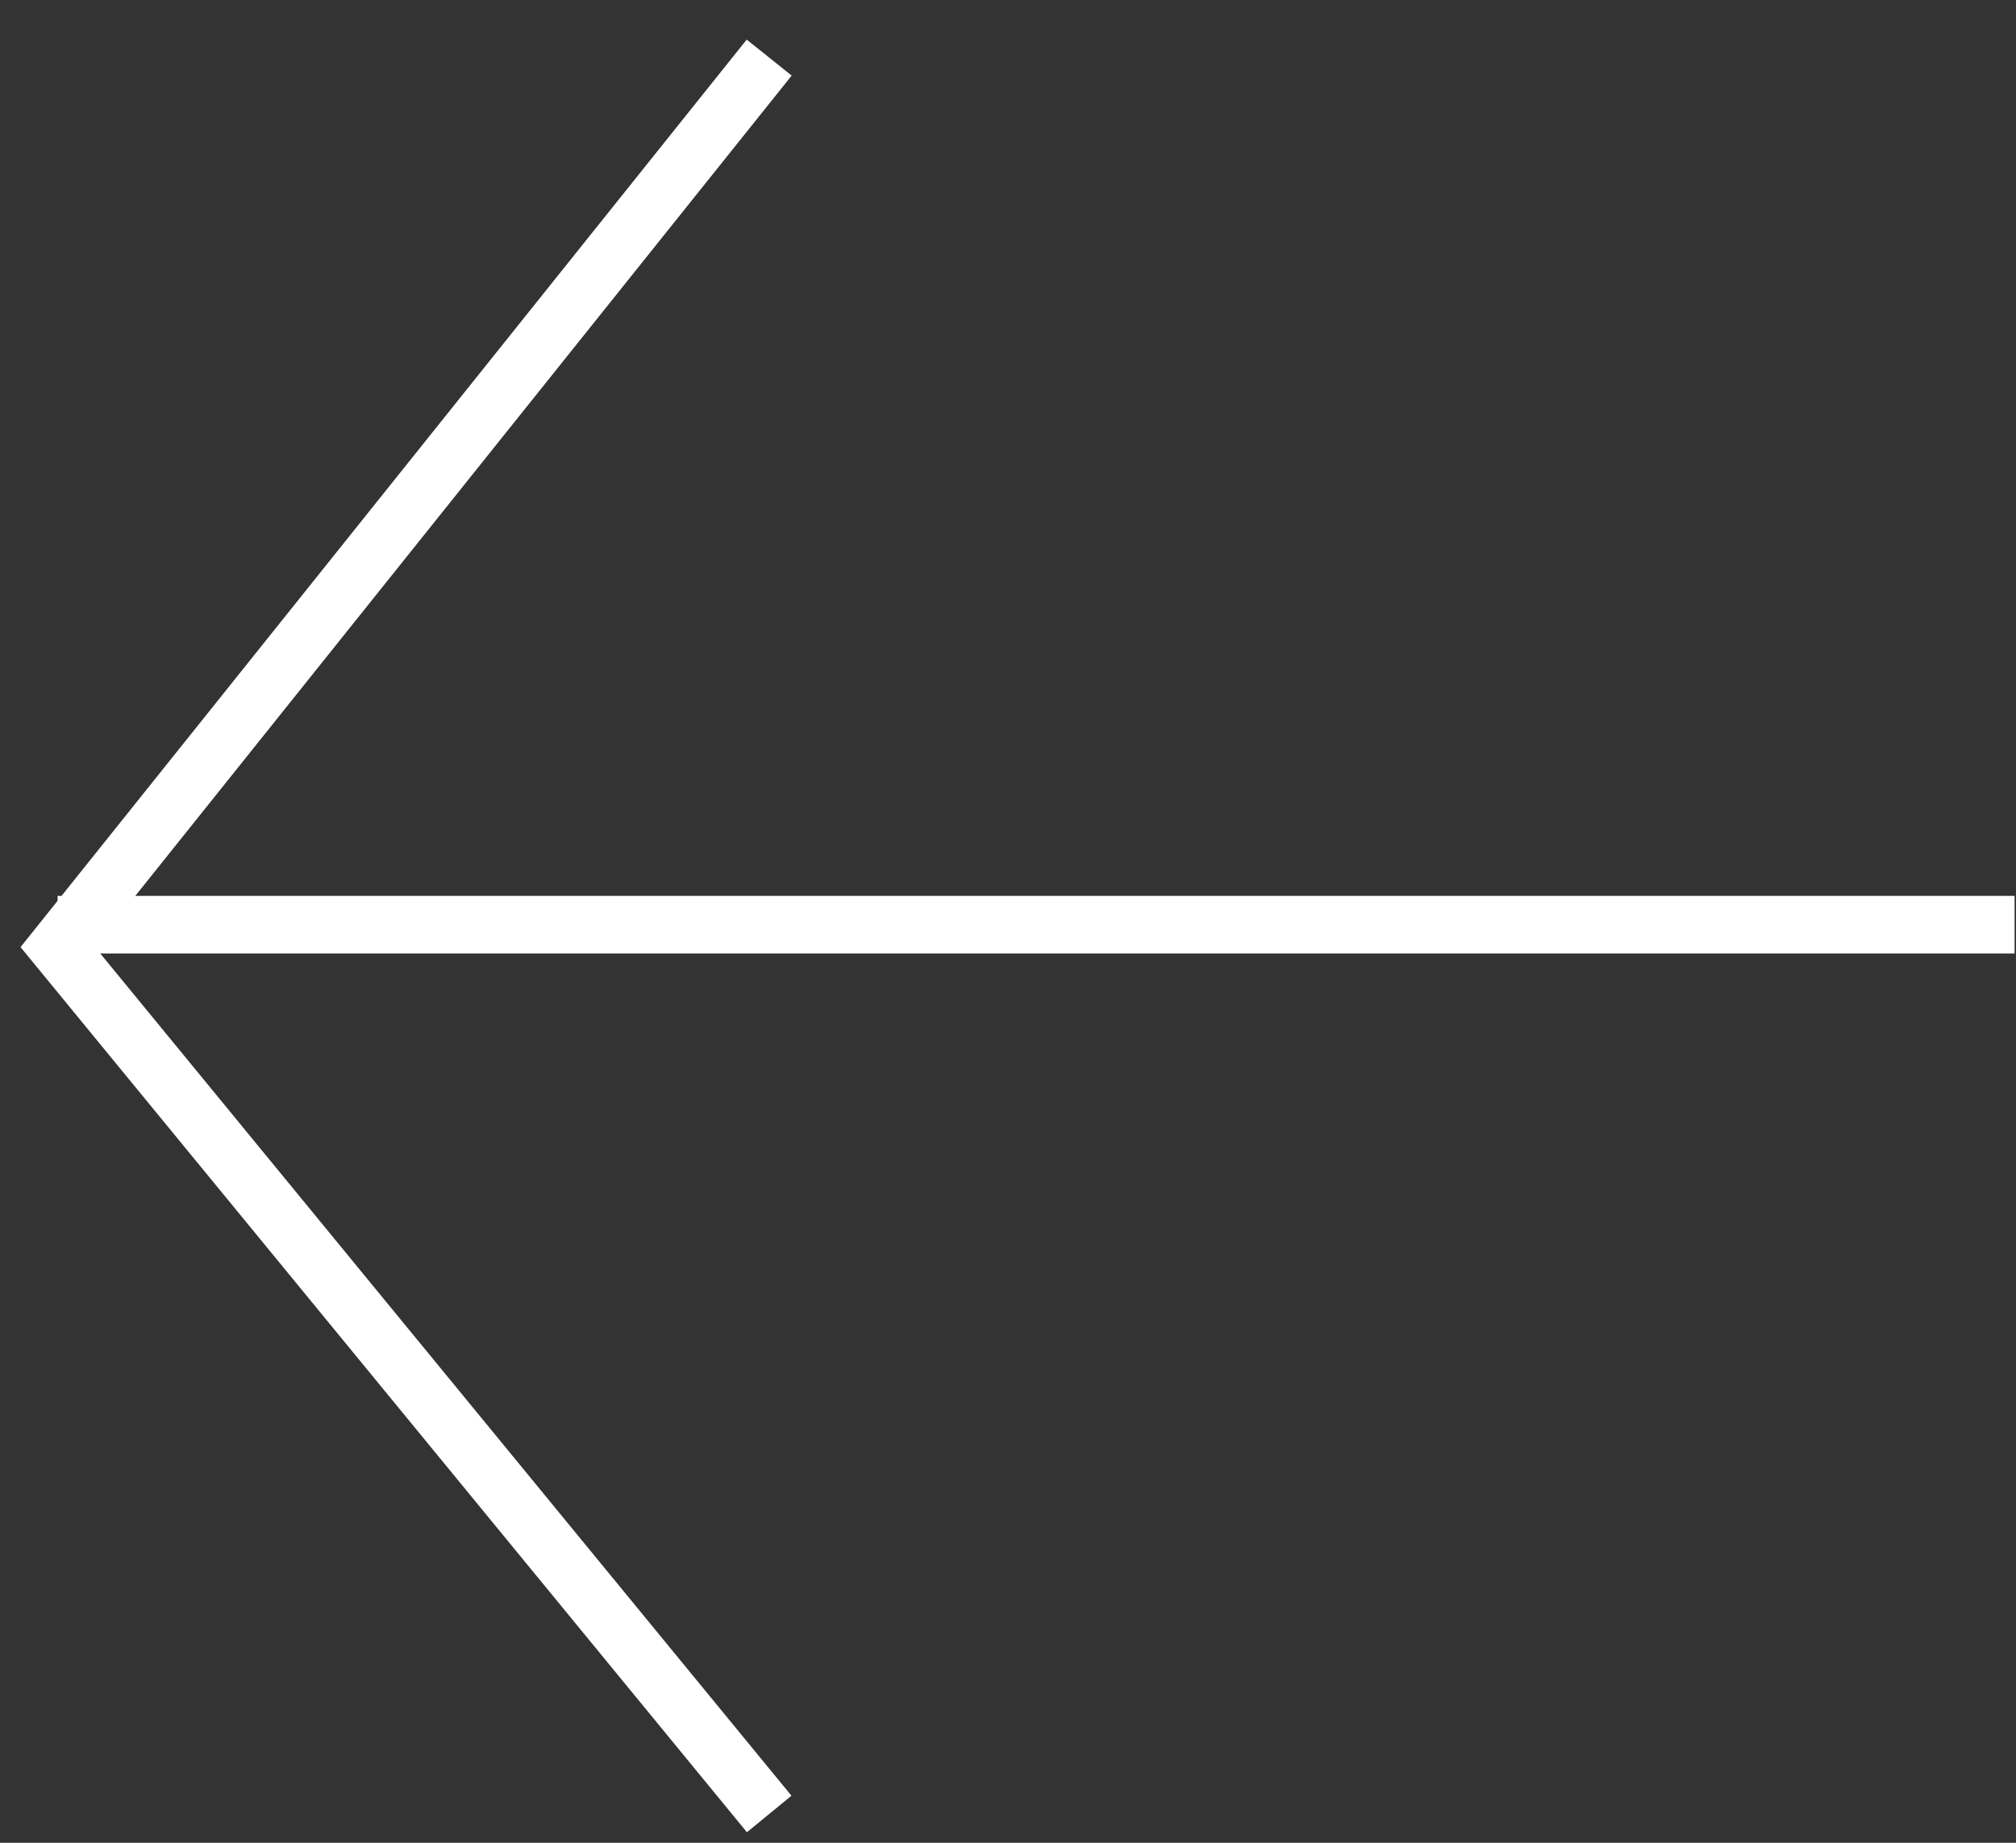 <svg width="35" height="32" viewBox="0 0 35 32" fill="none" xmlns="http://www.w3.org/2000/svg">
<rect x="0" y="0" width="35" height="32" fill="#333333" stroke="none"/>
<path d="M13.354 31.5L1 16.443L13.354 1" stroke="white"/>
<path d="M1 16.057L34.975 16.057" stroke="white"/>
</svg>

